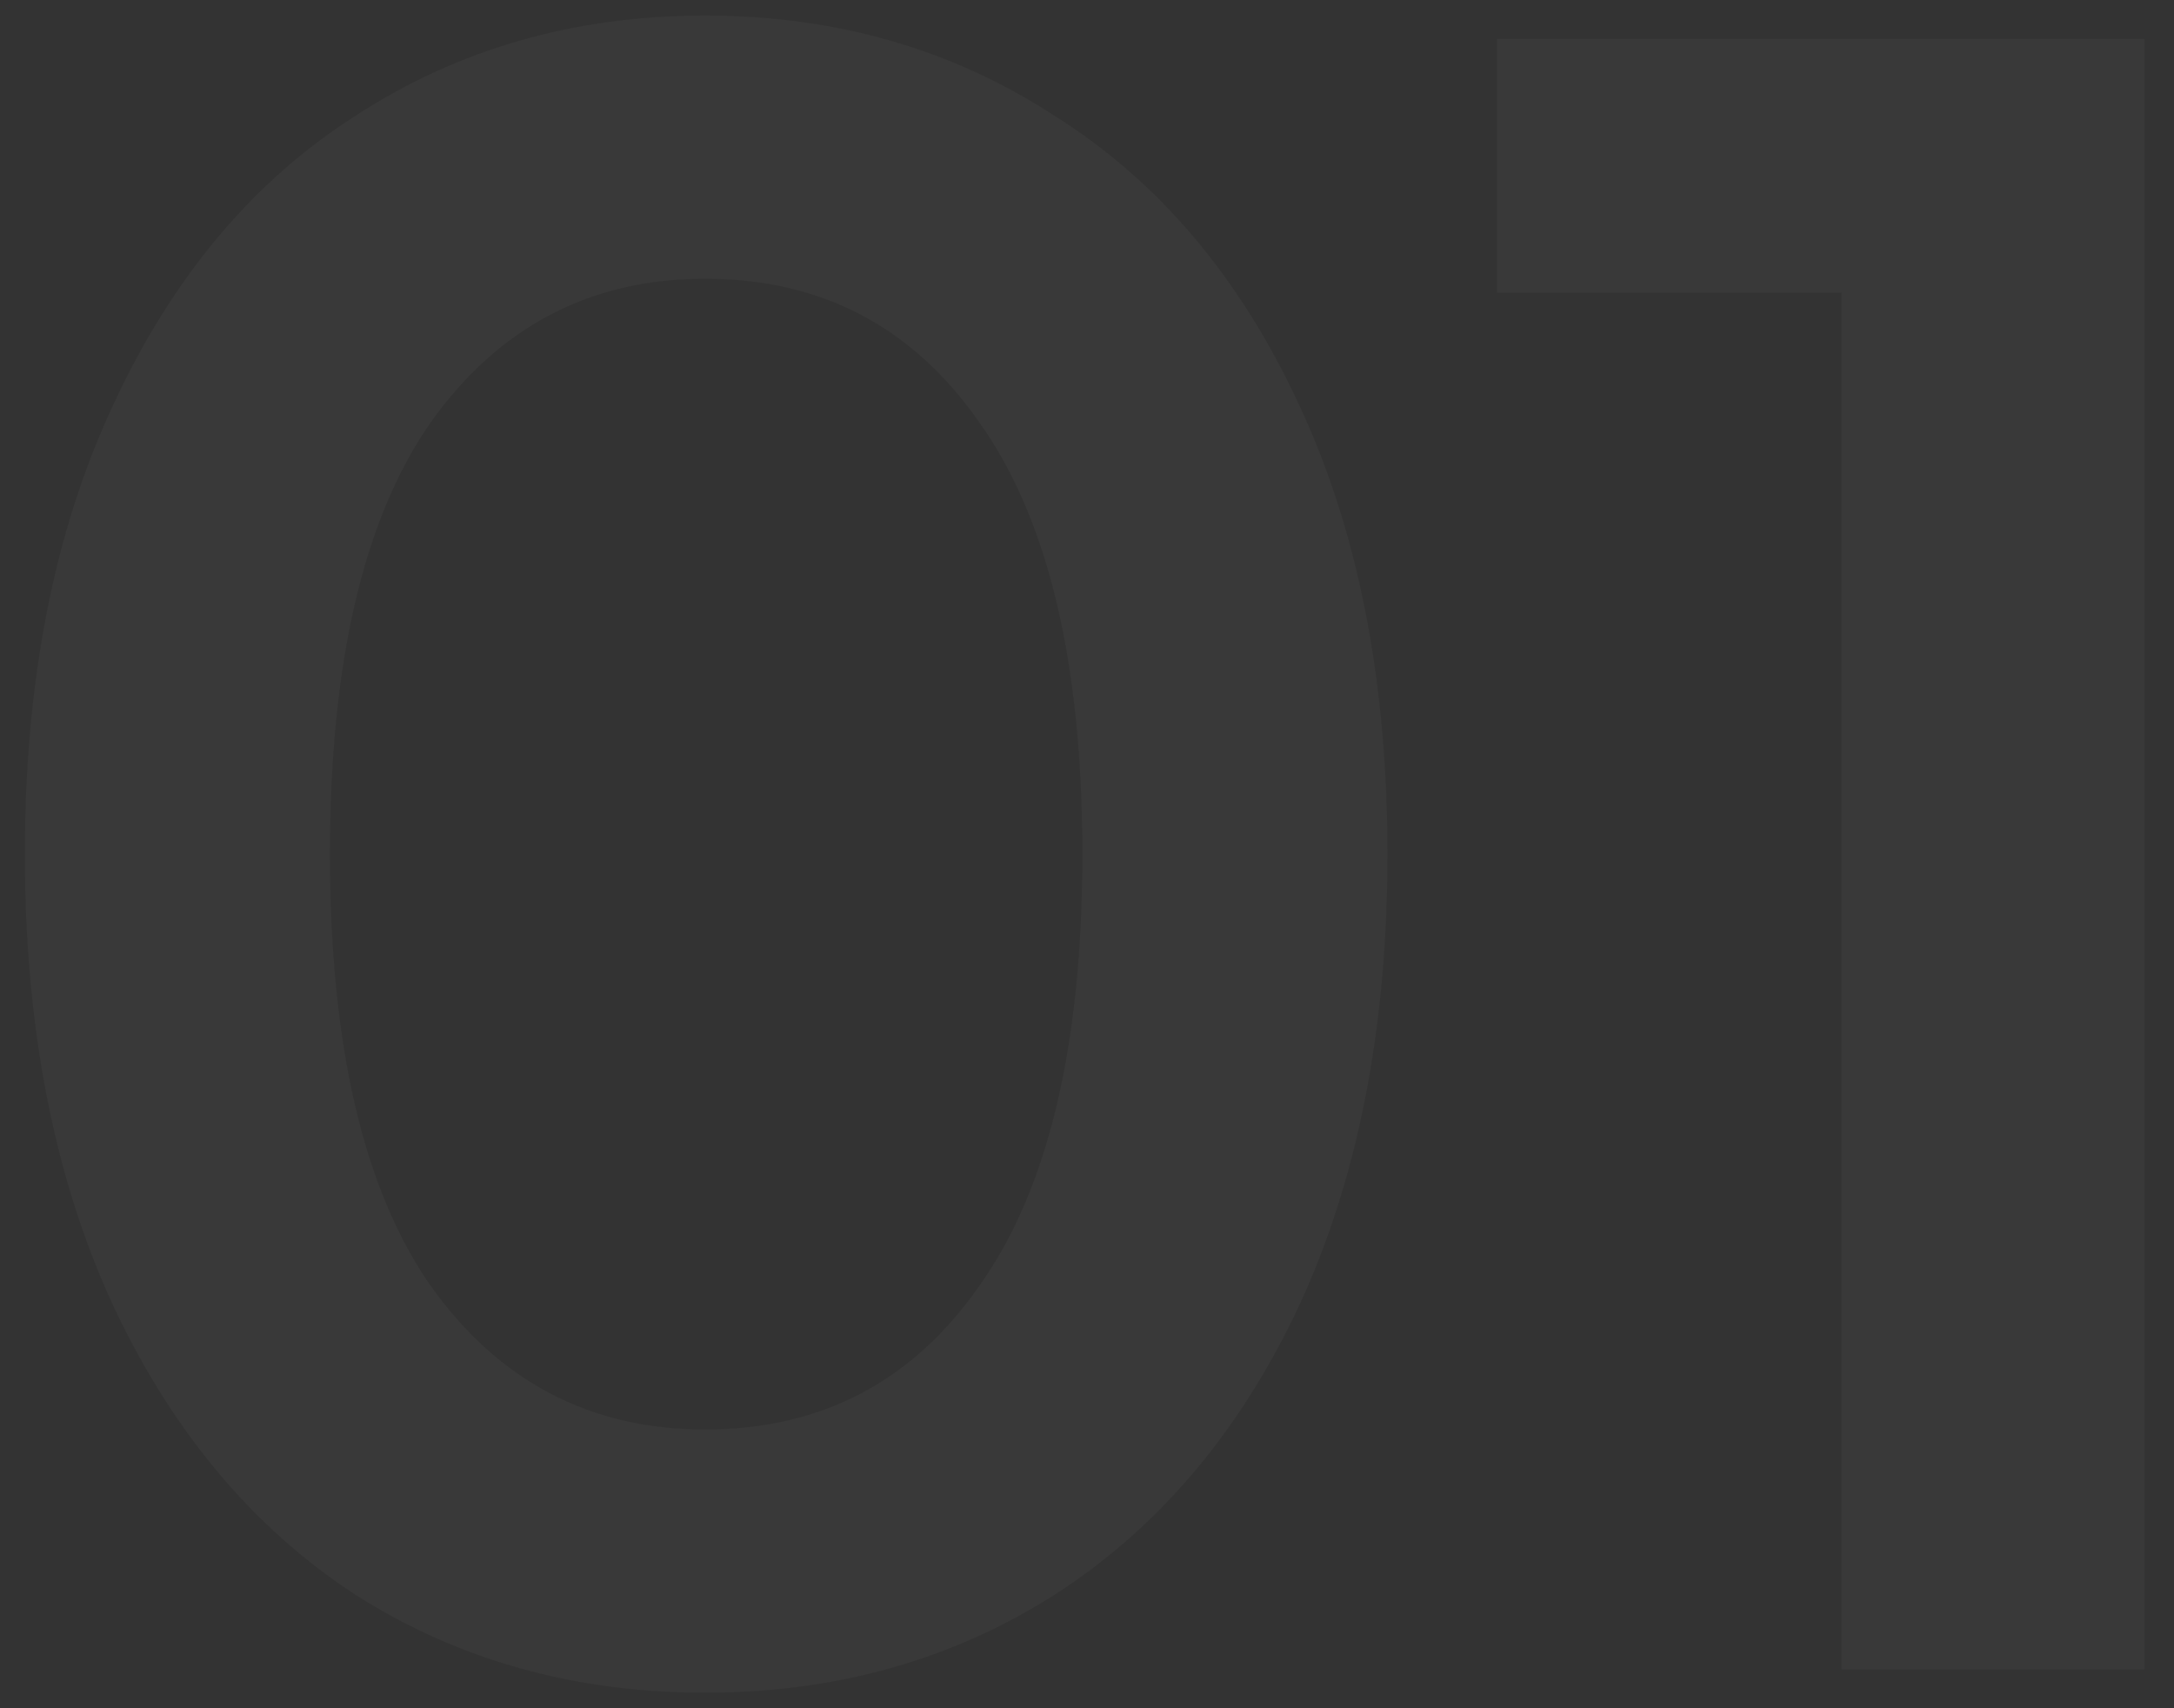 <?xml version="1.0" encoding="UTF-8"?> <svg xmlns="http://www.w3.org/2000/svg" width="56" height="44" viewBox="0 0 56 44" fill="none"><rect x="0" y="0" width="56" height="44" fill="#333333" stroke="none"/> <path opacity="0.03" d="M18.16 43.6C14.8 43.6 11.8 42.76 9.16 41.08C6.52 39.36 4.44 36.88 2.92 33.64C1.4 30.36 0.64 26.48 0.64 22C0.64 17.52 1.4 13.66 2.92 10.42C4.44 7.14 6.52 4.66 9.16 2.98C11.8 1.26 14.8 0.4 18.16 0.4C21.52 0.4 24.52 1.26 27.16 2.98C29.84 4.66 31.94 7.14 33.46 10.42C34.98 13.66 35.74 17.52 35.74 22C35.74 26.48 34.98 30.36 33.46 33.64C31.94 36.88 29.84 39.36 27.16 41.08C24.52 42.76 21.52 43.6 18.16 43.6ZM18.16 36.82C21.16 36.82 23.52 35.58 25.24 33.1C27 30.62 27.88 26.92 27.88 22C27.88 17.08 27 13.38 25.24 10.9C23.52 8.42 21.16 7.18 18.16 7.18C15.2 7.18 12.84 8.42 11.08 10.9C9.36 13.38 8.5 17.08 8.5 22C8.5 26.92 9.36 30.62 11.08 33.1C12.84 35.58 15.2 36.82 18.16 36.82ZM55.238 1V43H47.438V7.54H38.558V1H55.238Z" fill="white"></path> </svg> 